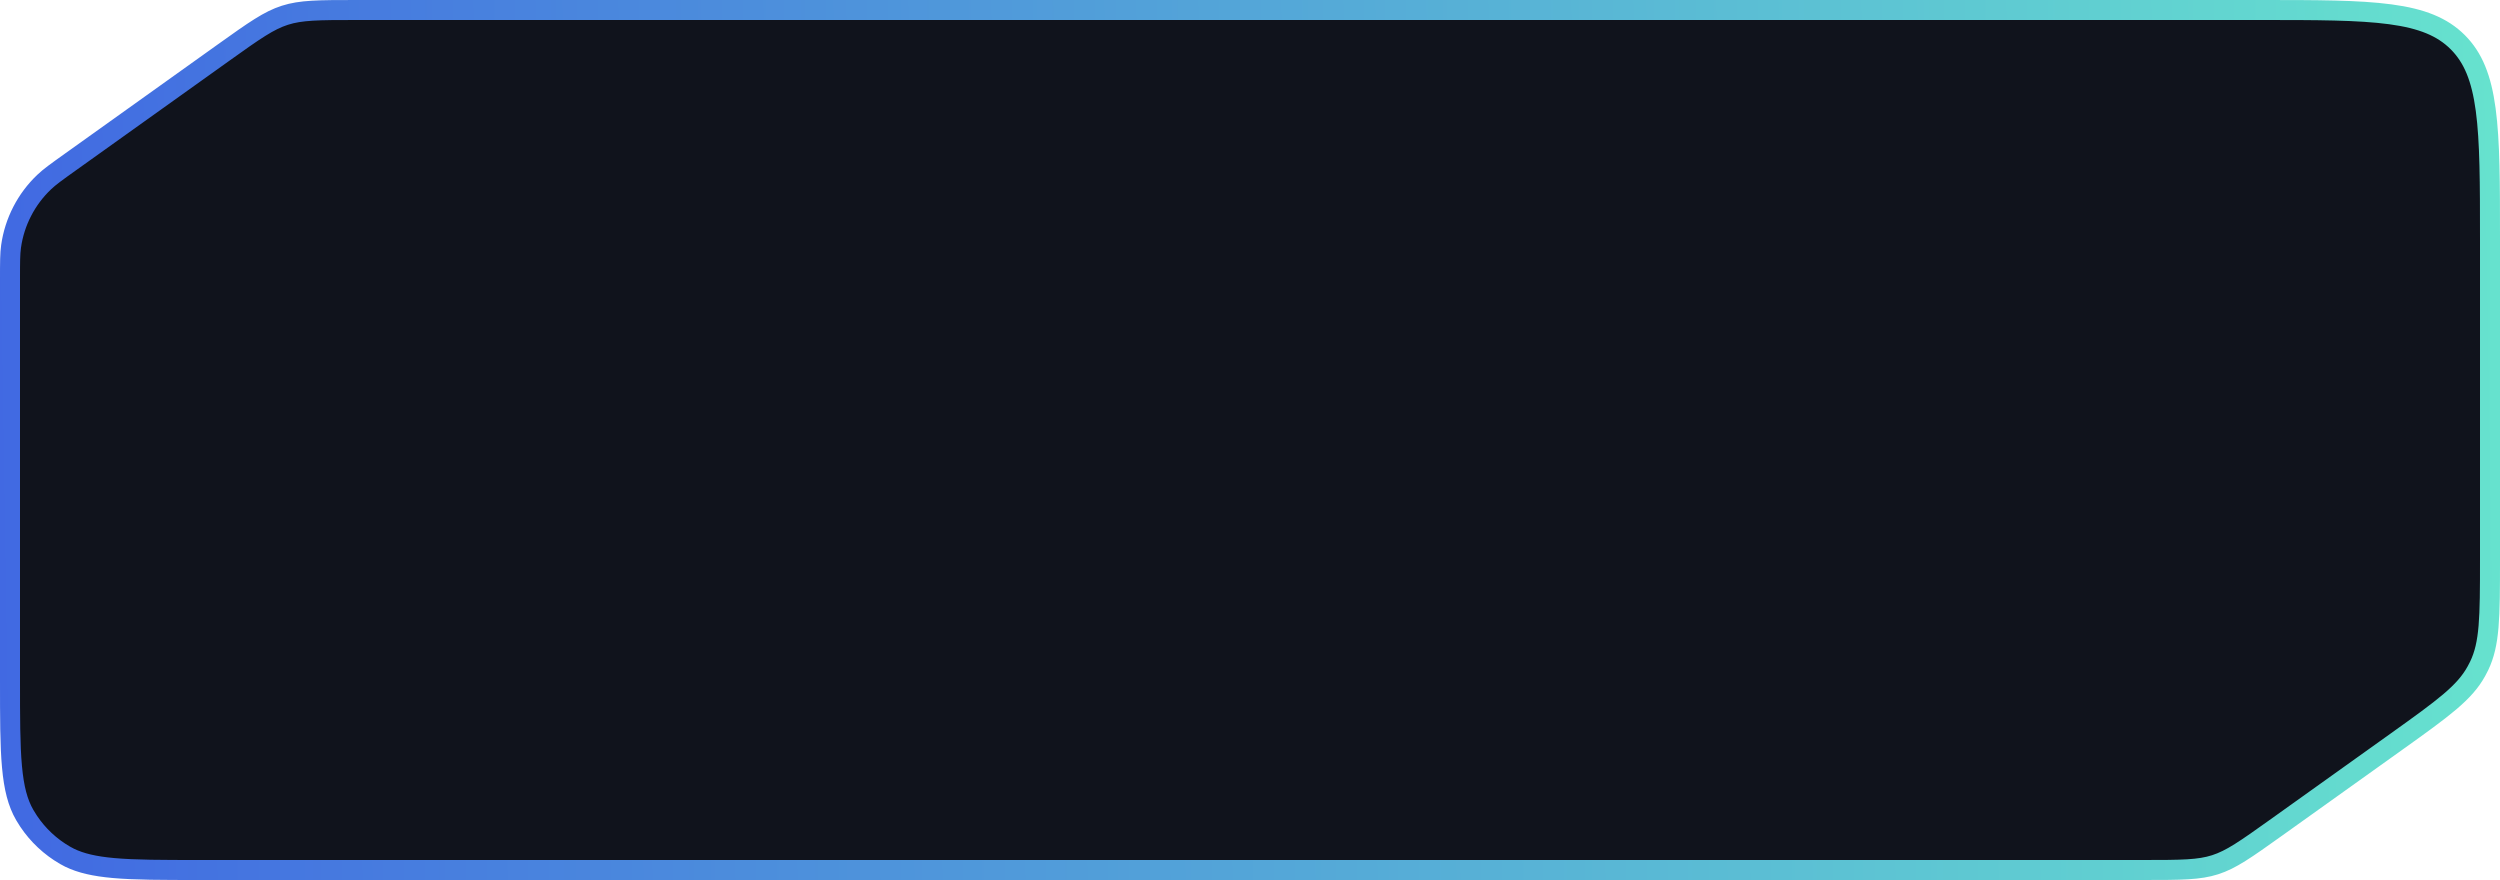 <svg width="125" height="44" viewBox="0 0 125 44" fill="none" xmlns="http://www.w3.org/2000/svg">
<path d="M17.846 0.5H113C115.842 0.5 117.924 0.501 119.517 0.715C121.095 0.927 122.118 1.341 122.889 2.111C123.659 2.882 124.073 3.905 124.285 5.483C124.499 7.076 124.5 9.158 124.5 12V28C124.5 30.902 124.489 32.19 123.957 33.296C123.914 33.385 123.868 33.474 123.82 33.56C123.23 34.636 122.188 35.394 119.827 37.08L113.839 41.358C112.262 42.485 111.557 42.98 110.756 43.237C109.954 43.494 109.092 43.5 107.154 43.5H10C8.122 43.5 6.746 43.499 5.665 43.401C4.726 43.316 4.046 43.16 3.484 42.888L3.25 42.763C2.518 42.34 1.895 41.756 1.428 41.057L1.237 40.75C0.887 40.143 0.696 39.409 0.599 38.335C0.501 37.254 0.5 35.878 0.5 34V14C0.5 13.096 0.501 12.693 0.554 12.318C0.727 11.091 1.31 9.958 2.208 9.104C2.482 8.843 2.81 8.607 3.546 8.082L11.161 2.642C12.738 1.515 13.443 1.02 14.244 0.763C15.046 0.506 15.908 0.5 17.846 0.5Z" fill="#10131C" stroke="url(#paint0_linear_1375_54274)"/>
<defs>
<linearGradient id="paint0_linear_1375_54274" x1="0" y1="44" x2="125.31" y2="42.065" gradientUnits="userSpaceOnUse">
<stop stop-color="#4169E2"/>
<stop offset="1" stop-color="#66E2CE"/>
</linearGradient>
</defs>
</svg>

